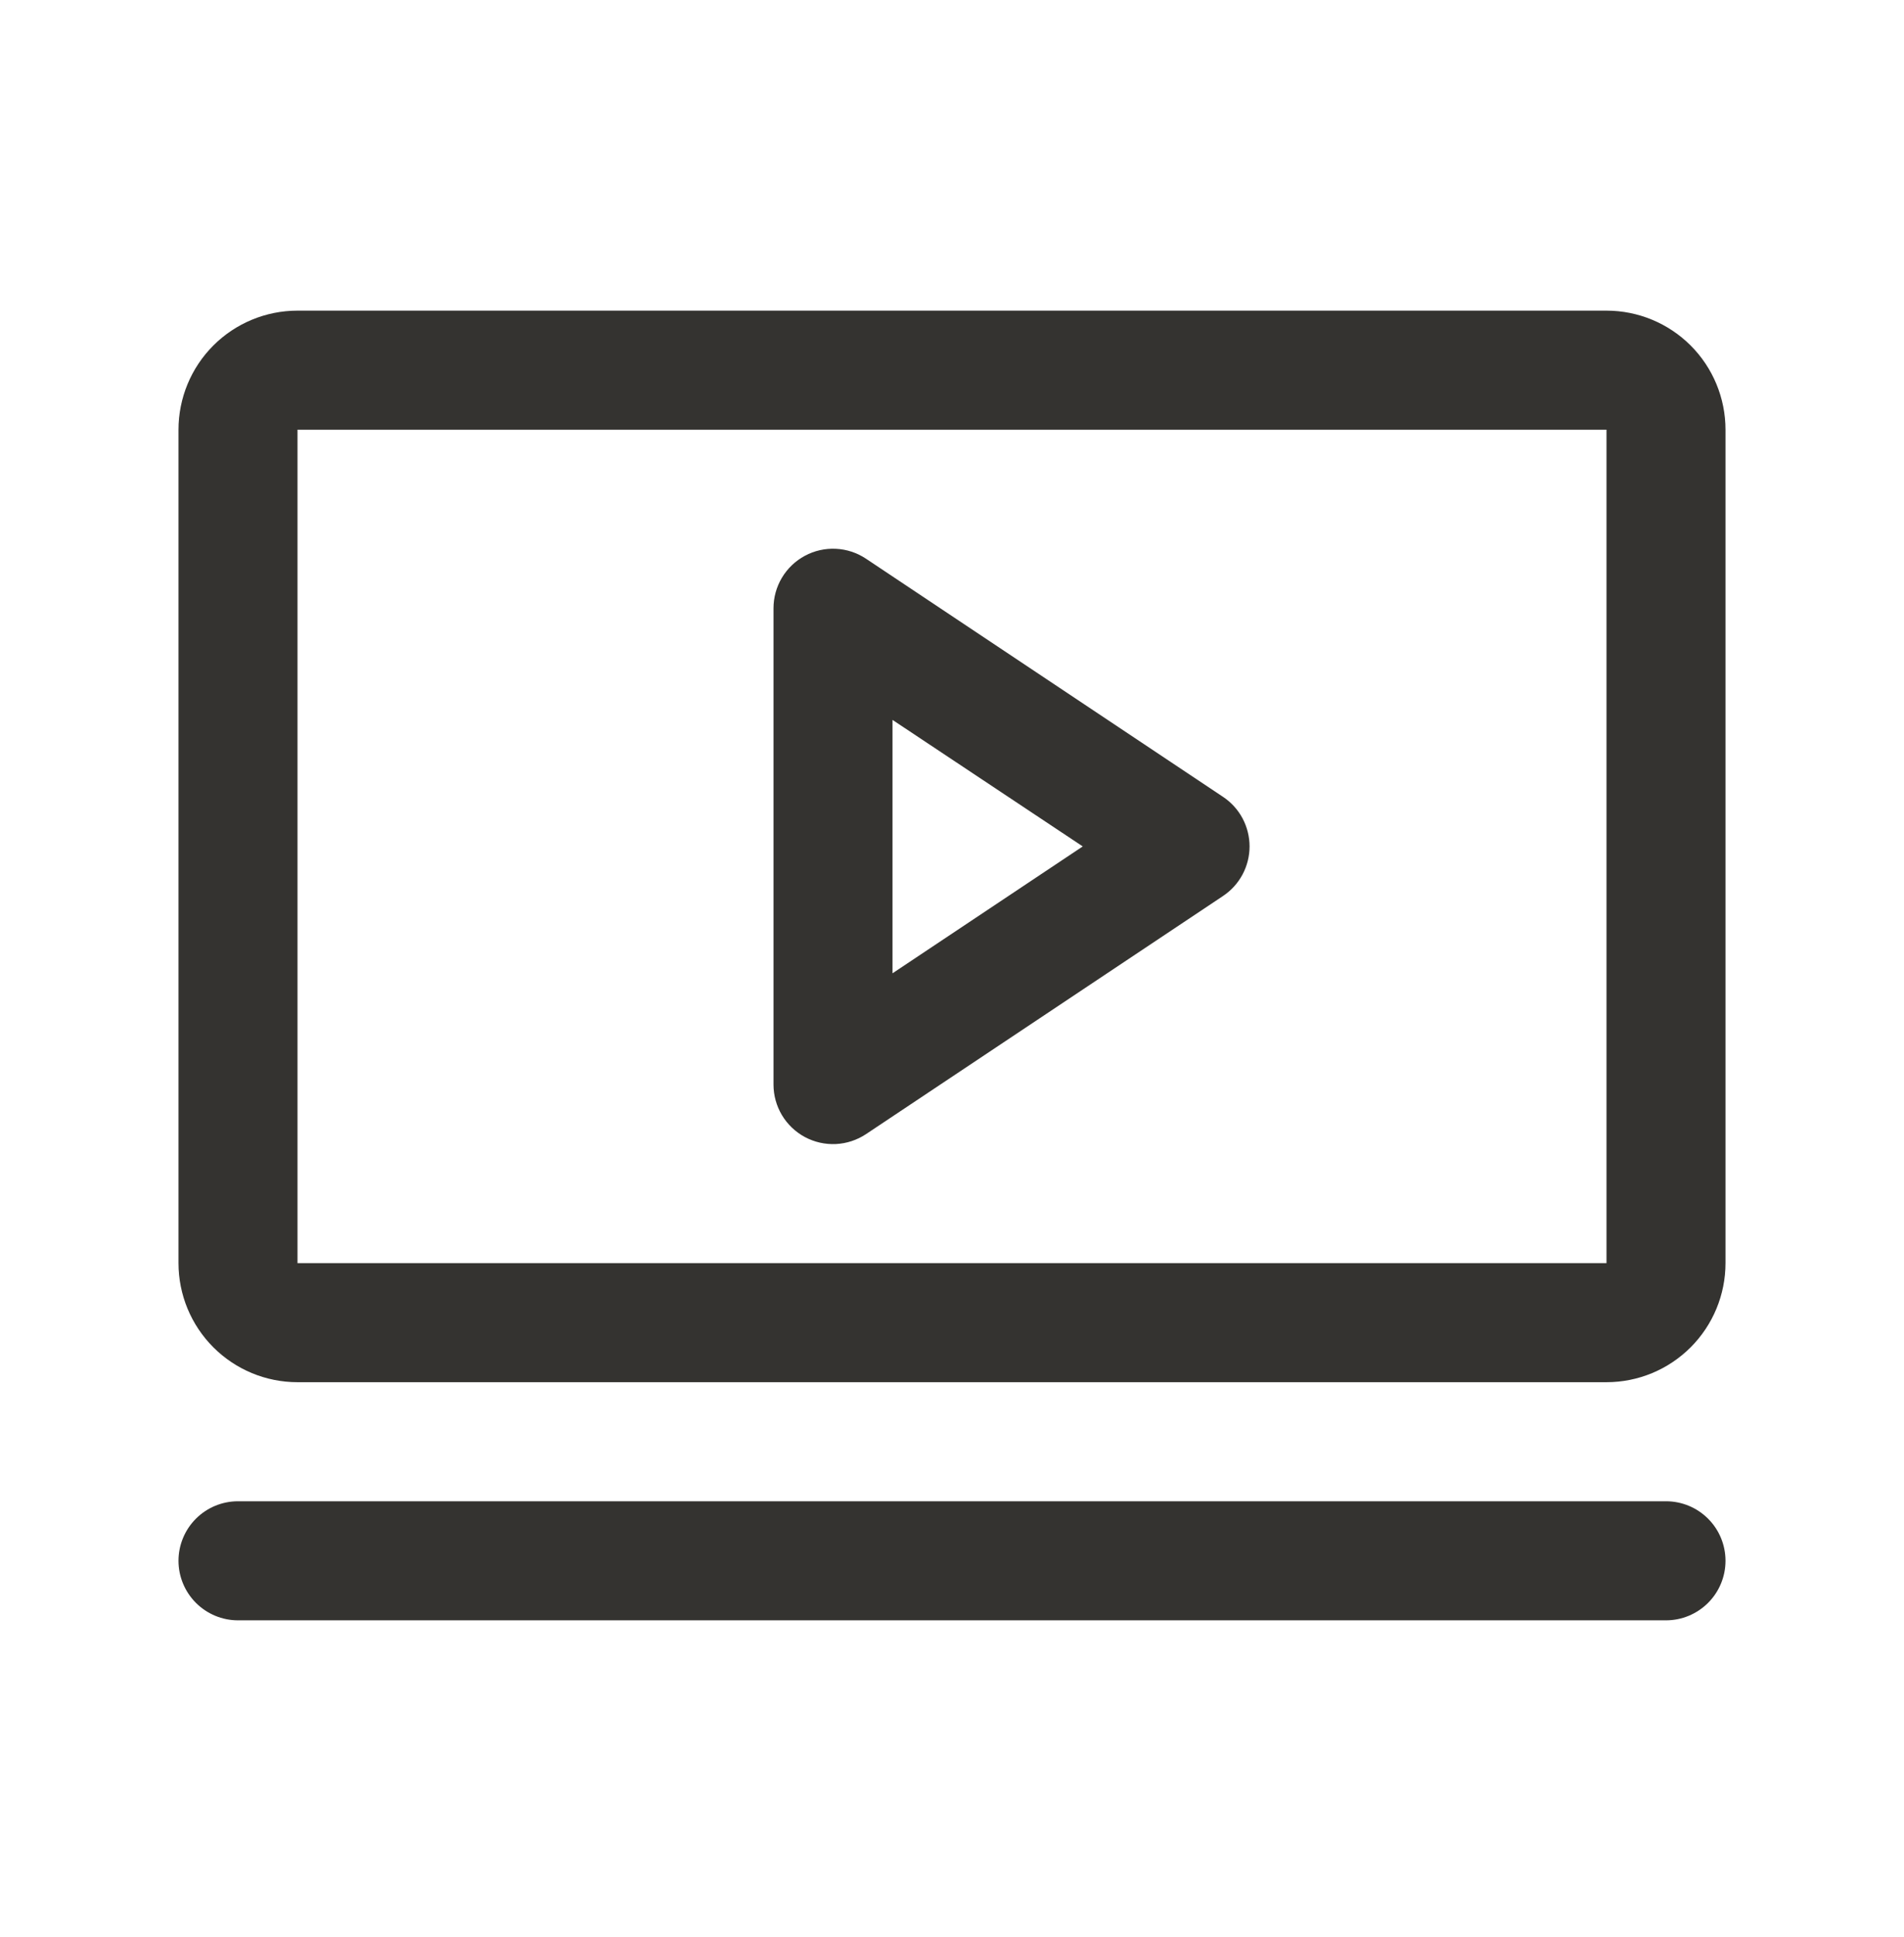 <svg width="60" height="61" viewBox="0 0 60 61" fill="none" xmlns="http://www.w3.org/2000/svg">
<path d="M38.541 25.098L27.291 17.598C27.008 17.409 26.68 17.301 26.341 17.285C26.002 17.268 25.664 17.344 25.365 17.505C25.066 17.665 24.816 17.903 24.641 18.195C24.467 18.486 24.375 18.819 24.375 19.159V34.159C24.375 34.498 24.467 34.831 24.641 35.123C24.816 35.414 25.066 35.653 25.365 35.813C25.664 35.973 26.002 36.049 26.341 36.033C26.68 36.016 27.008 35.908 27.291 35.72L38.541 28.22C38.798 28.049 39.009 27.816 39.155 27.544C39.3 27.272 39.377 26.968 39.377 26.659C39.377 26.35 39.3 26.046 39.155 25.773C39.009 25.501 38.798 25.269 38.541 25.098ZM28.125 30.655V22.674L34.12 26.659L28.125 30.655ZM50.625 9.784H9.375C8.38 9.784 7.427 10.179 6.723 10.882C6.02 11.585 5.625 12.539 5.625 13.534V39.784C5.625 40.778 6.02 41.732 6.723 42.435C7.427 43.139 8.38 43.534 9.375 43.534H50.625C51.62 43.534 52.573 43.139 53.277 42.435C53.98 41.732 54.375 40.778 54.375 39.784V13.534C54.375 12.539 53.98 11.585 53.277 10.882C52.573 10.179 51.62 9.784 50.625 9.784ZM50.625 39.784H9.375V13.534H50.625V39.784ZM54.375 49.159C54.375 49.656 54.178 50.133 53.826 50.484C53.474 50.836 52.997 51.034 52.5 51.034H7.5C7.003 51.034 6.526 50.836 6.174 50.484C5.823 50.133 5.625 49.656 5.625 49.159C5.625 48.661 5.823 48.184 6.174 47.833C6.526 47.481 7.003 47.284 7.5 47.284H52.5C52.997 47.284 53.474 47.481 53.826 47.833C54.178 48.184 54.375 48.661 54.375 49.159Z" fill="#343330"/>
</svg>
